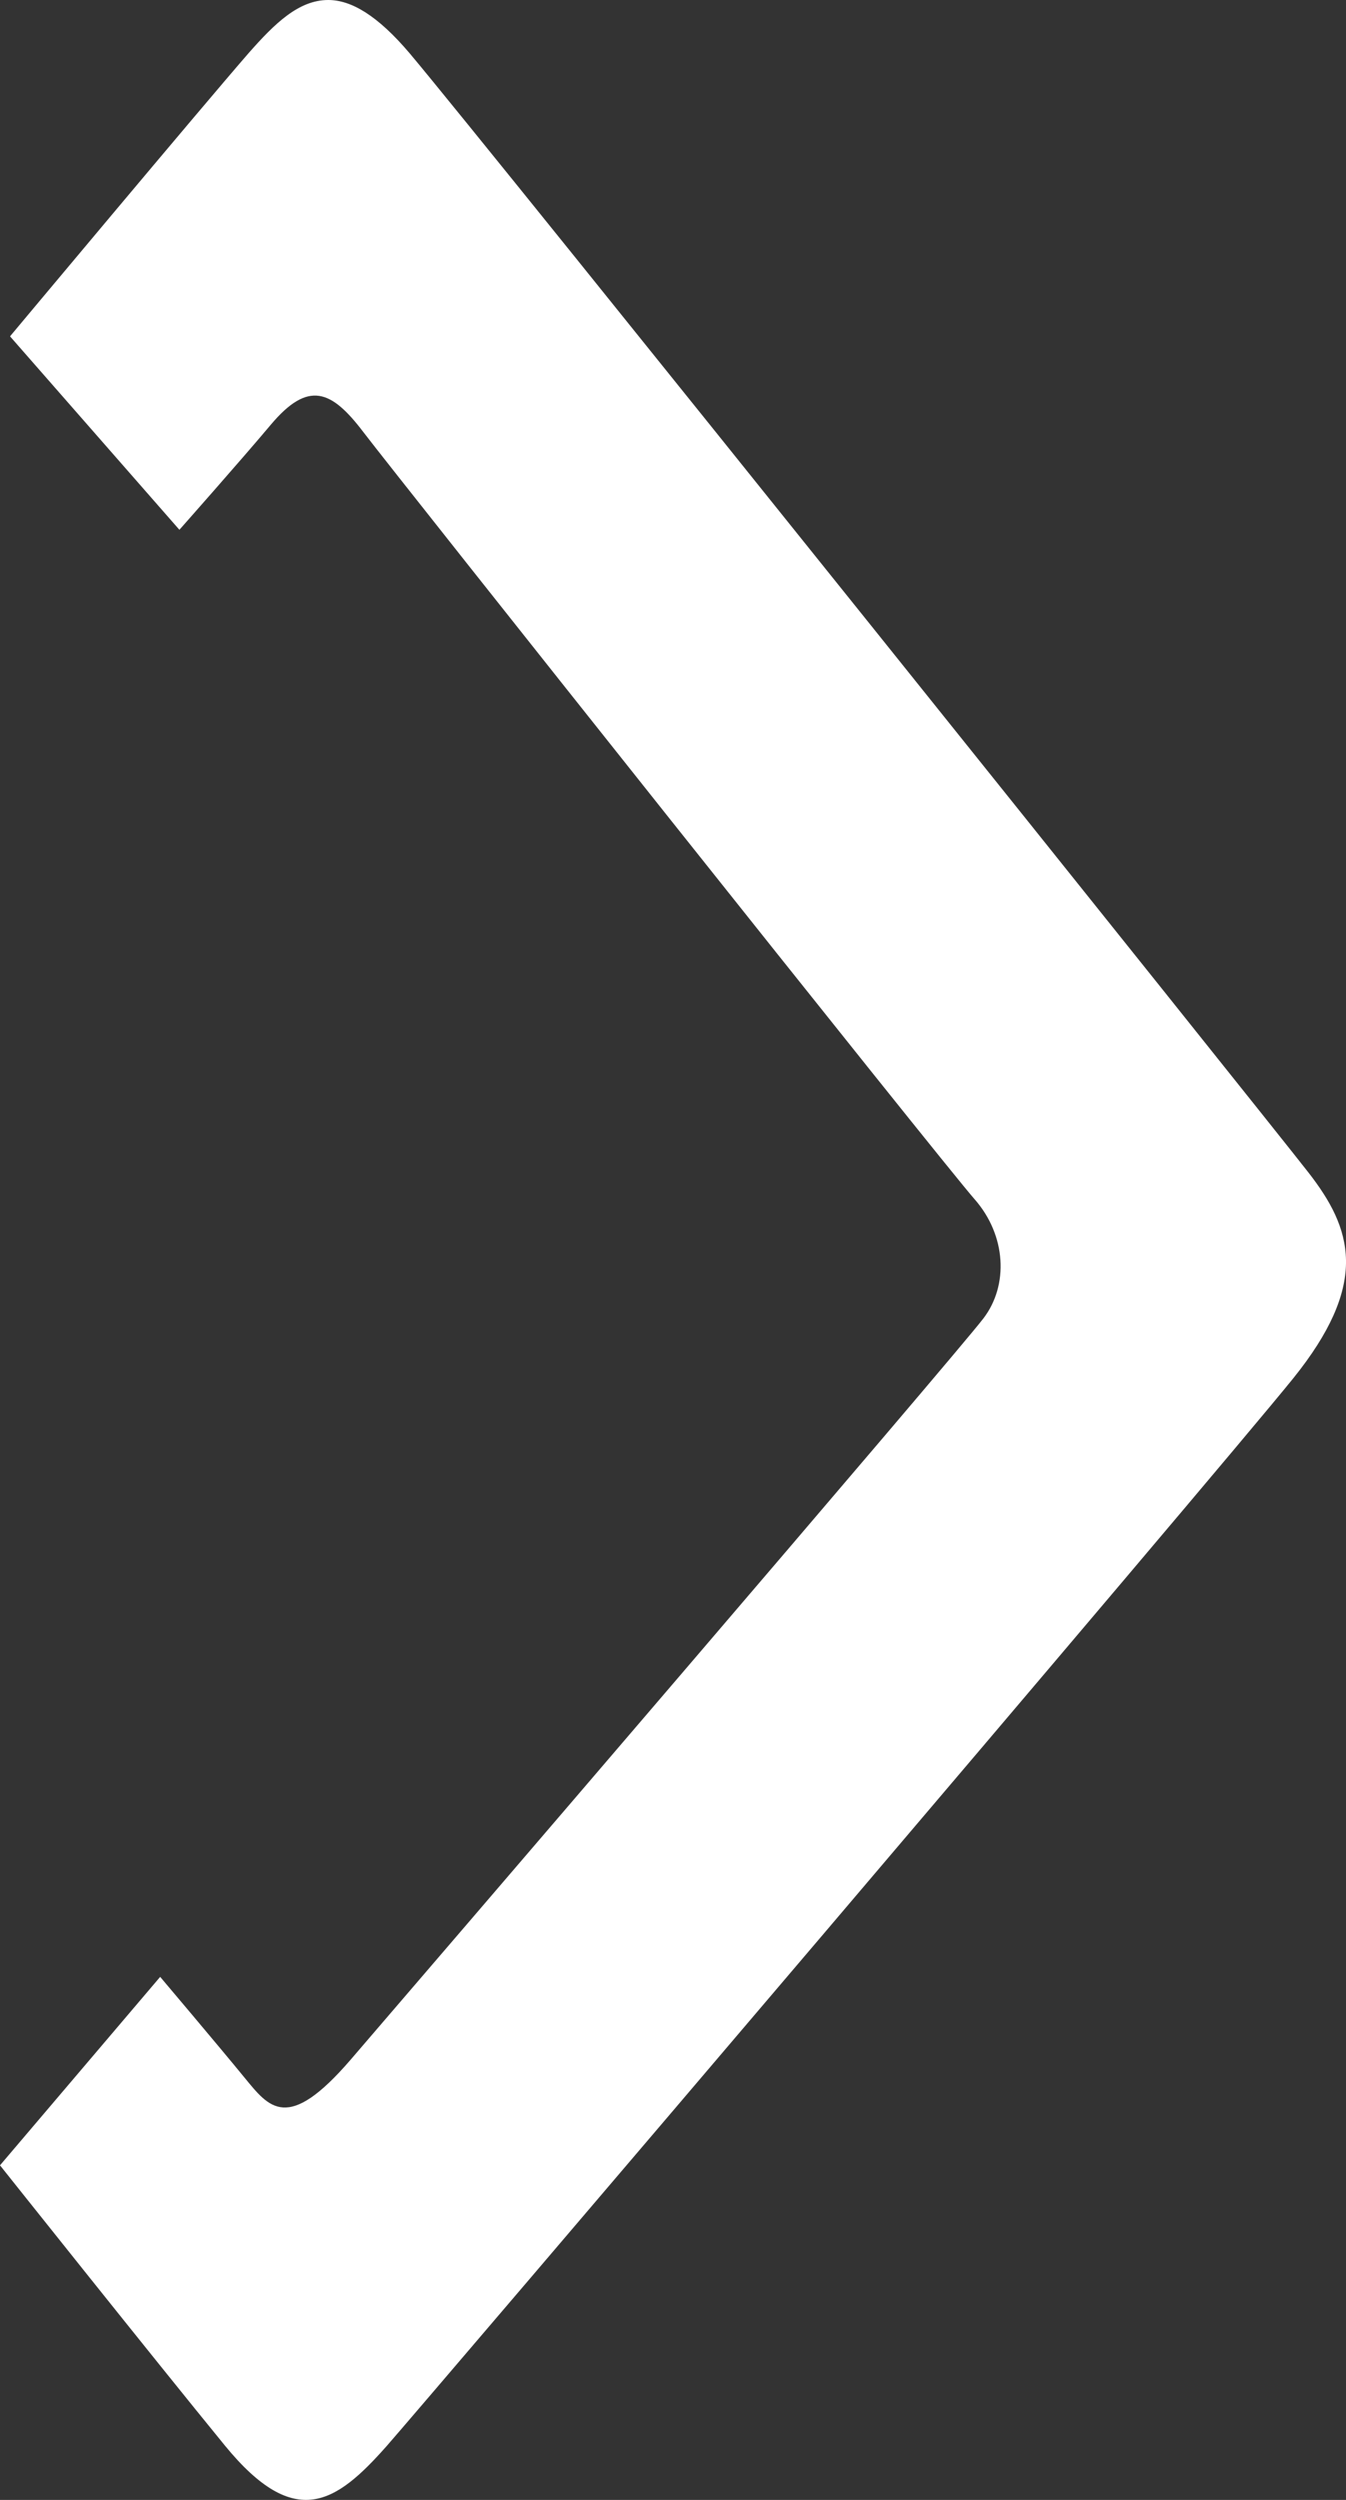 <?xml version="1.0" encoding="UTF-8"?>
<svg xmlns="http://www.w3.org/2000/svg" width="7" height="13" viewBox="0 0 7 13" fill="none">
  <rect x="0" y="0" width="7" height="13" fill="#333333" stroke="none"/>
  <path fill-rule="evenodd" clip-rule="evenodd" d="M0.053 1.748C0.053 1.748 1.057 0.547 1.294 0.275C1.428 0.123 1.553 0 1.707 0C1.825 0 1.962 0.078 2.132 0.279C2.52 0.739 6.582 5.811 6.806 6.099C6.917 6.242 6.997 6.384 7 6.553V6.571C6.997 6.736 6.92 6.926 6.726 7.167C6.323 7.667 2.188 12.519 2.009 12.722C1.749 13.015 1.536 13.164 1.171 12.719C0.807 12.274 0 11.26 0 11.26L0.833 10.28C0.833 10.28 1.14 10.643 1.27 10.802C1.4 10.96 1.494 11.094 1.825 10.709C2.157 10.323 4.986 7.027 5.115 6.855C5.246 6.683 5.233 6.425 5.07 6.238C4.906 6.053 2.054 2.463 1.889 2.246C1.724 2.029 1.604 1.976 1.408 2.209C1.257 2.389 0.933 2.755 0.933 2.755L0.053 1.75V1.748Z" fill="white"></path>
</svg>
